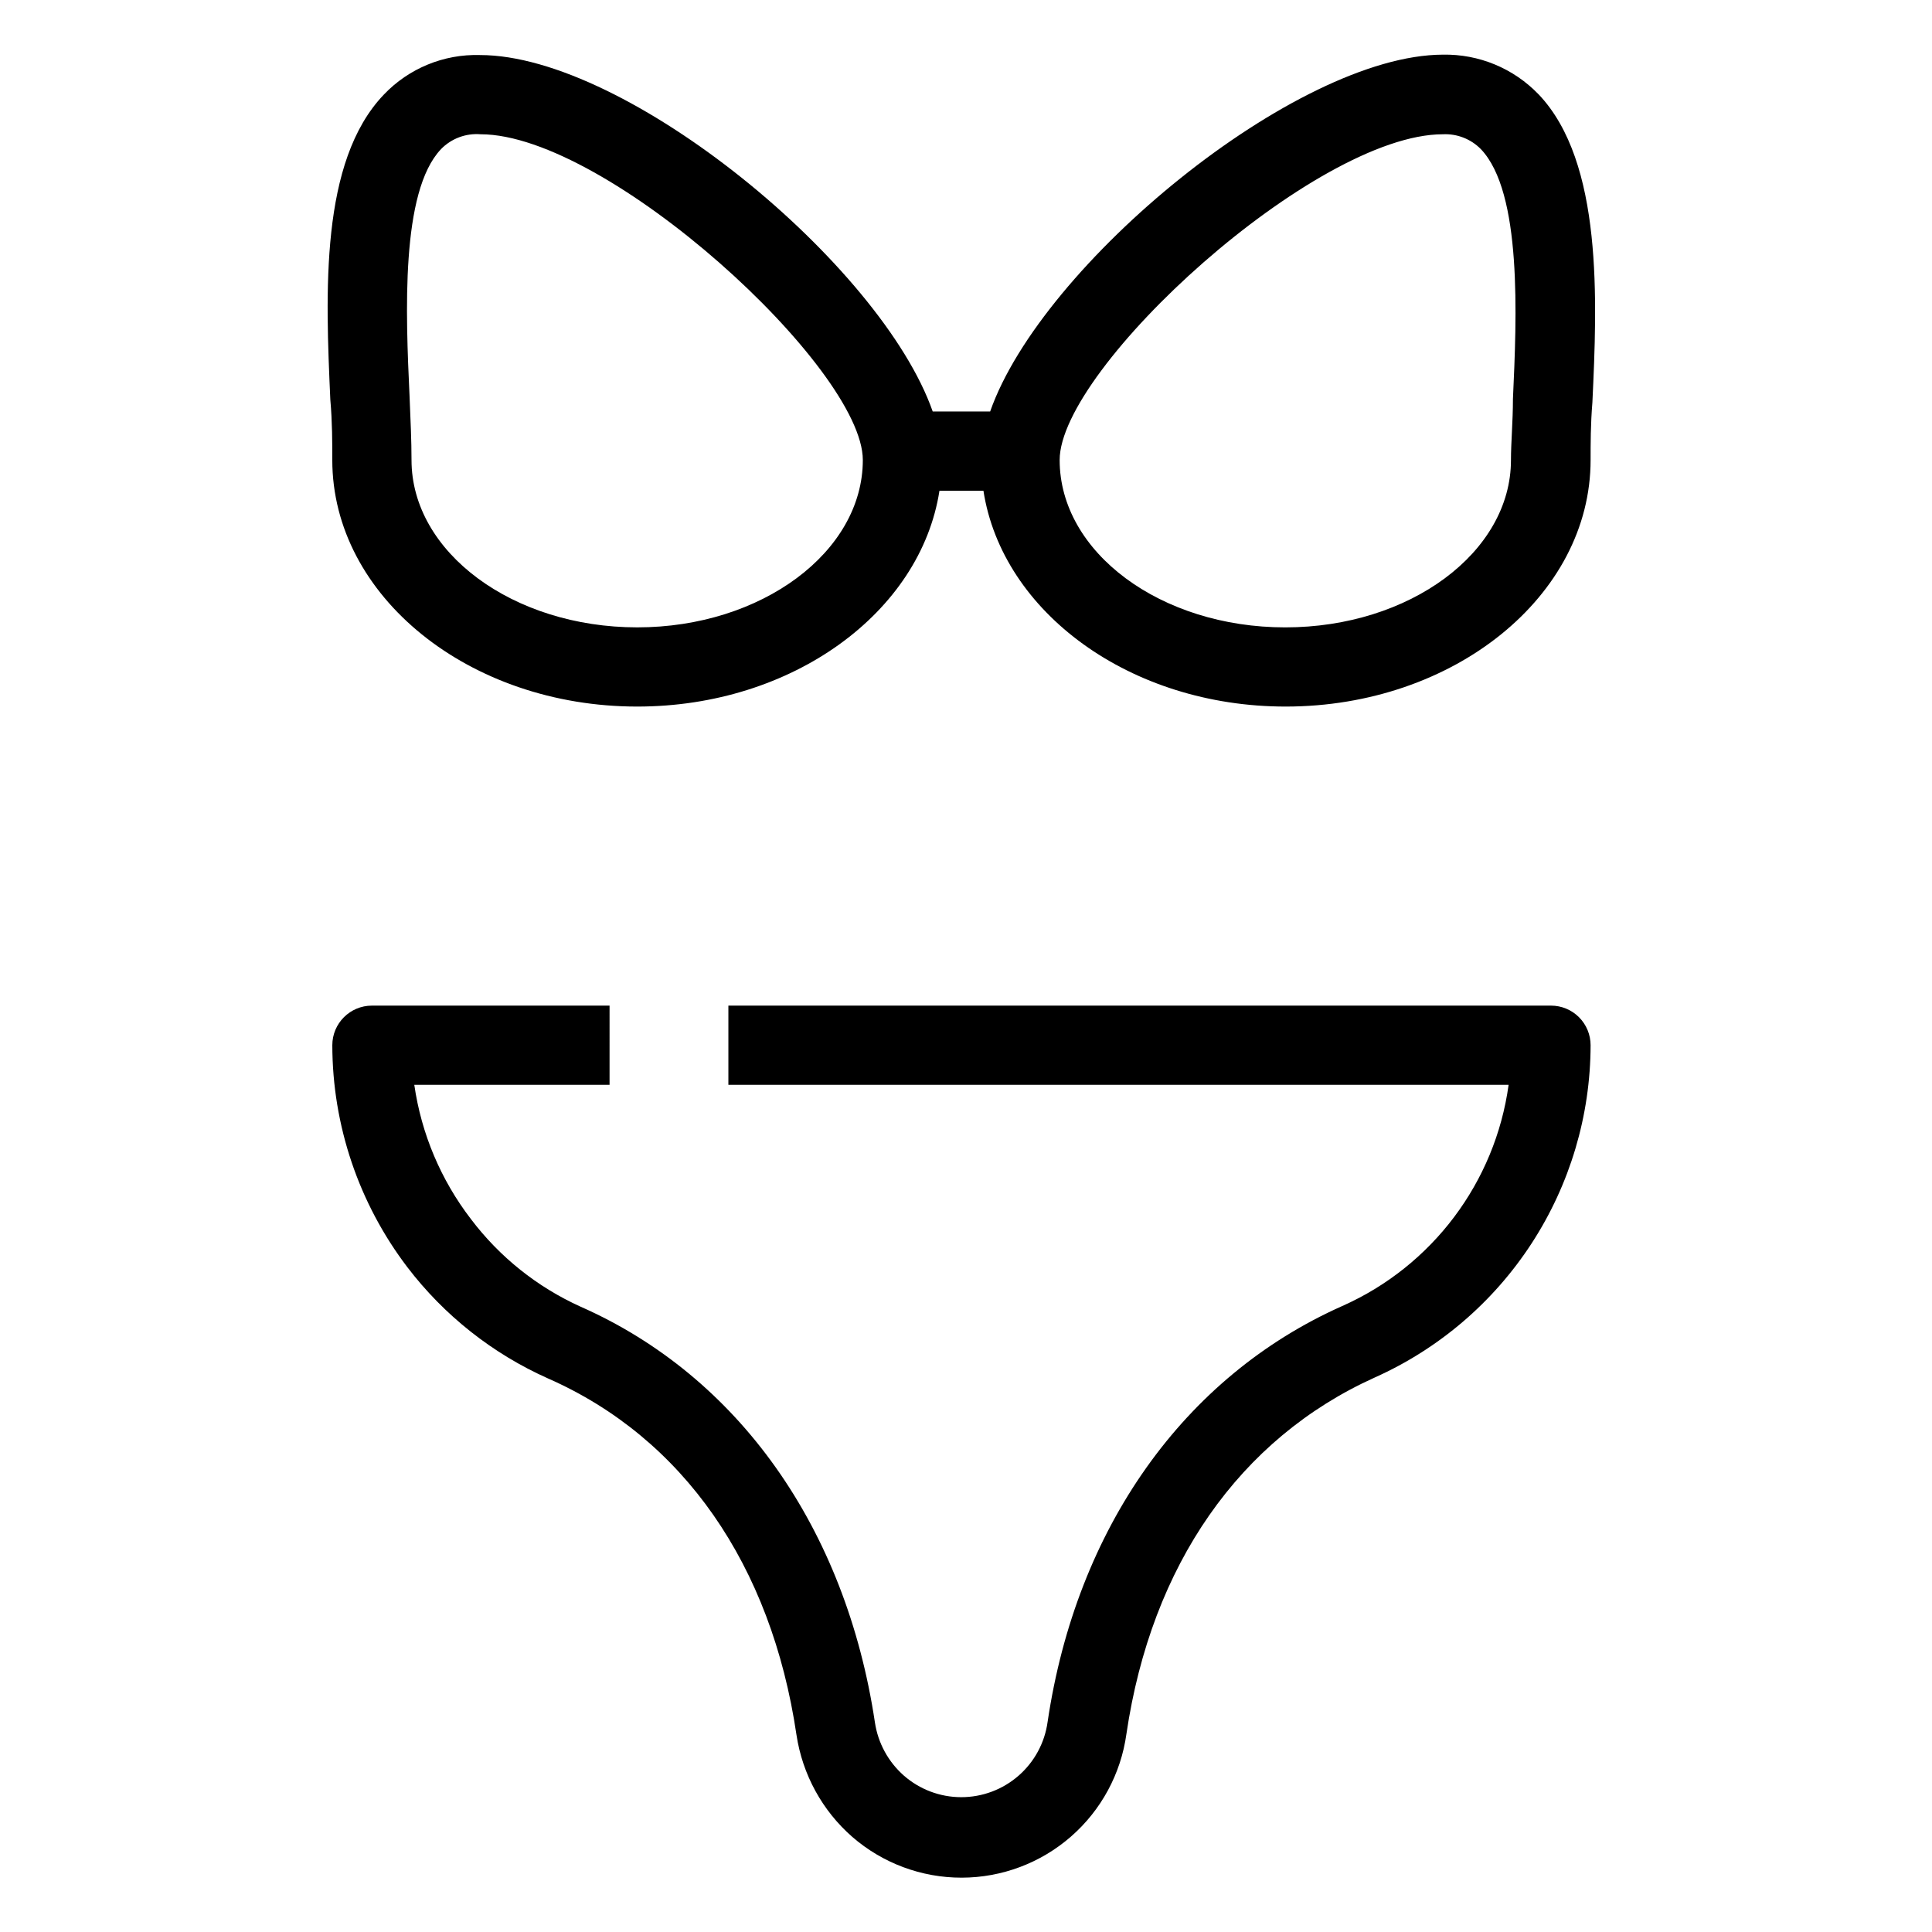 <?xml version="1.0" encoding="UTF-8"?>
<!-- Uploaded to: ICON Repo, www.svgrepo.com, Generator: ICON Repo Mixer Tools -->
<svg fill="#000000" width="800px" height="800px" version="1.1" viewBox="144 144 512 512" xmlns="http://www.w3.org/2000/svg">
 <g>
  <path d="m232.06 265.91c0 36.055 36.266 65.336 80.82 65.336 41.145 0 75.098-24.98 80.086-57.203h11.652c4.984 32.223 38.941 57.203 80.086 57.203 44.555 0 80.82-29.285 80.82-65.336 0-4.199 0-9.551 0.473-15.219 1.258-26.871 2.887-63.711-14.273-81.711h-0.008c-6.621-6.875-15.805-10.68-25.348-10.496-38.941 0.105-106.32 55.578-119.97 94.57h-15.219c-13.699-38.992-81.031-94.465-119.97-94.465-9.605-0.289-18.883 3.531-25.504 10.496-16.949 17.738-15.43 52.48-14.168 80.82 0.523 5.875 0.523 11.492 0.523 16.004zm294.31-86.328c3.766-0.184 7.434 1.246 10.074 3.938 10.969 11.492 9.5 44.449 8.5 66.23 0 5.93-0.523 11.492-0.523 16.164 0 24.457-26.816 44.348-59.828 44.348s-59.773-19.891-59.773-44.348c0-24.457 67.699-86.332 101.55-86.332zm-265.5 3.938c2.738-2.812 6.586-4.254 10.496-3.938 33.637 0 101.29 61.98 101.29 86.328 0 24.352-26.816 44.348-59.773 44.348-32.957 0-59.828-19.891-59.828-44.348 0-4.984-0.262-10.812-0.523-17.004-1-21.566-2.418-54.105 8.344-65.387z"/>
  <path d="m305.54 410.5h-62.977c-5.797 0-10.496 4.699-10.496 10.496 0.027 21.254 7.016 41.914 19.891 58.828 9.77 12.801 22.602 22.941 37.312 29.496 35.738 15.742 59.145 49.332 65.809 94.465v-0.004c1.582 10.477 6.824 20.055 14.801 27.027 8.043 6.977 18.336 10.809 28.98 10.793s20.926-3.879 28.945-10.879c8.023-6.996 13.246-16.656 14.707-27.203 6.613-44.816 30.02-78.301 65.809-94.465 17.008-7.606 31.453-19.961 41.602-35.586 10.148-15.621 15.566-33.844 15.602-52.473 0-2.785-1.105-5.453-3.074-7.422s-4.637-3.074-7.422-3.074h-218v20.992h206.77c-3.562 25.848-20.234 48.023-44.082 58.617-41.984 18.684-70.48 58.883-78.09 110.21v0.004c-0.762 5.535-3.5 10.605-7.715 14.273-4.215 3.672-9.617 5.688-15.203 5.676-5.59-0.008-10.98-2.043-15.184-5.727-4.129-3.644-6.84-8.621-7.66-14.066-7.715-51.484-36.16-91.734-78.039-110.21-11.461-5.188-21.438-13.16-29.023-23.199-7.973-10.375-13.145-22.629-15.008-35.578h51.746z"/>
 </g>
</svg>